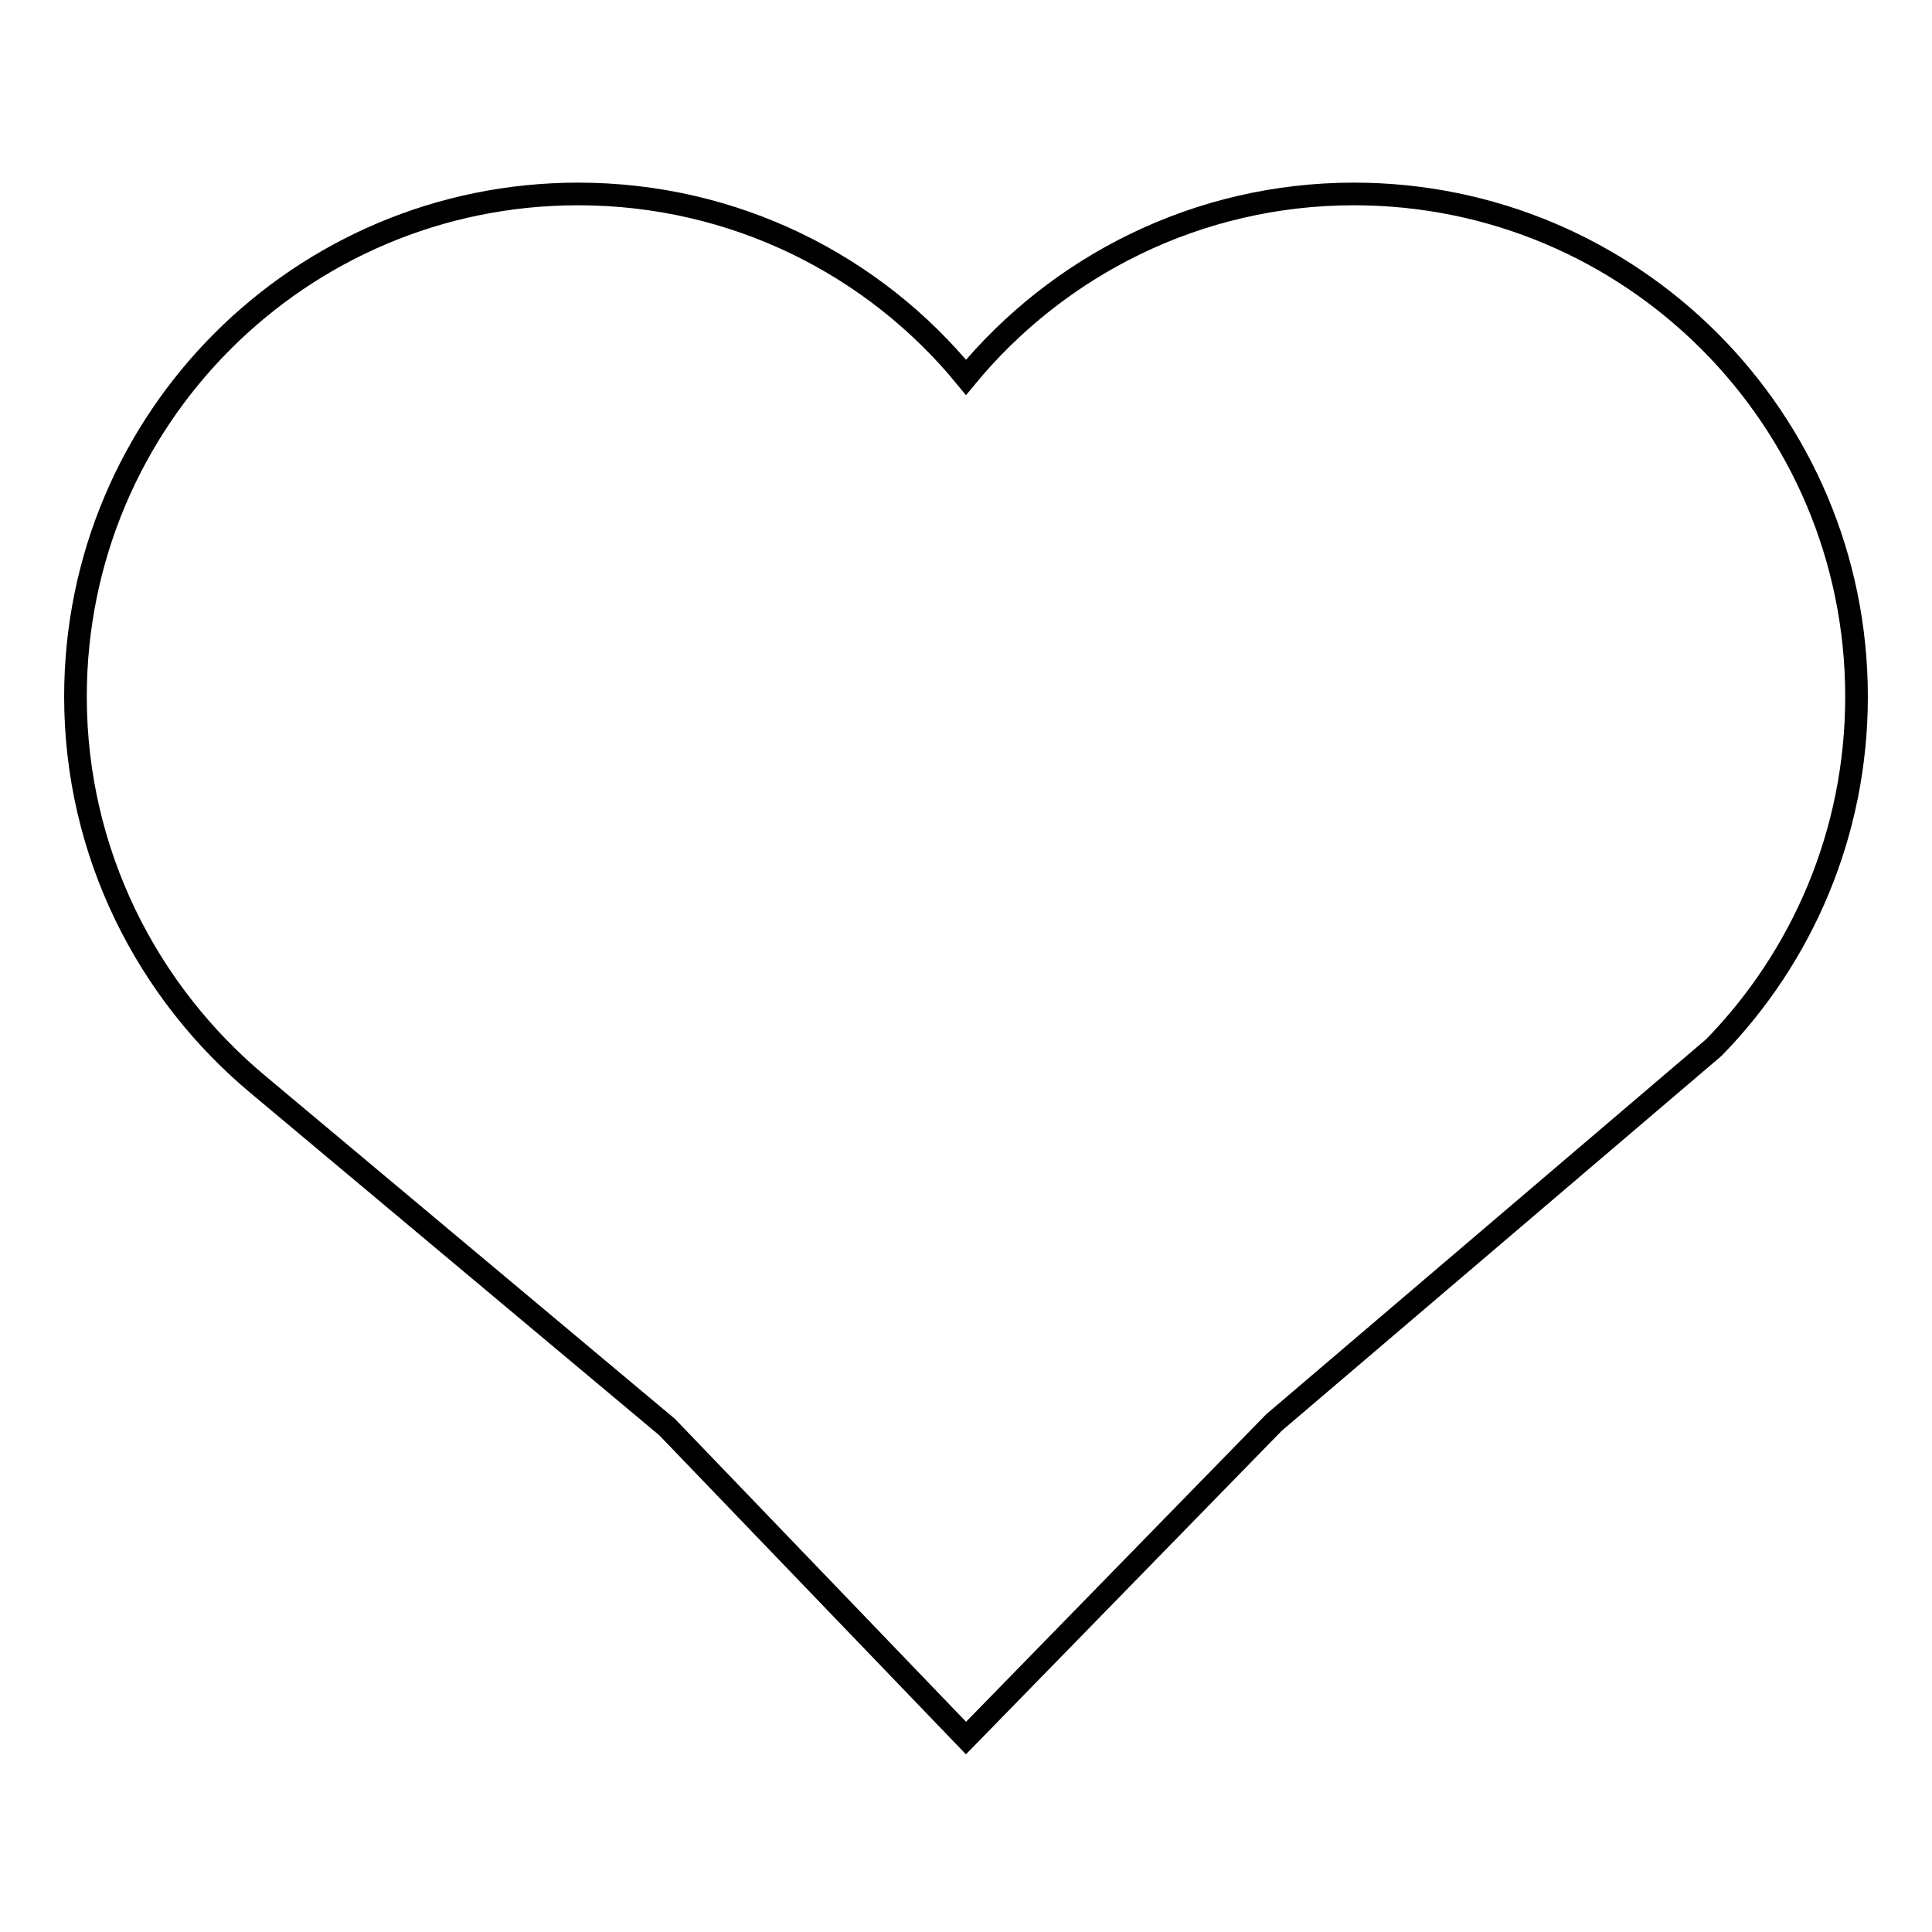 <?xml version="1.0" encoding="utf-8"?>
<!-- Svg Vector Icons : http://www.onlinewebfonts.com/icon -->
<!DOCTYPE svg PUBLIC "-//W3C//DTD SVG 1.1//EN" "http://www.w3.org/Graphics/SVG/1.1/DTD/svg11.dtd">
<svg version="1.1" xmlns="http://www.w3.org/2000/svg" xmlns:xlink="http://www.w3.org/1999/xlink" x="0px" y="0px" viewBox="0 0 256 256" enable-background="new 0 0 256 256" xml:space="preserve">
<g><g><path stroke-width="3" fill-opacity="0" stroke="#000000"  d="M128,230.3l-39.6-41.2l-54.1-45.3C19.5,131.5,10,113,10,92.3c0-36.8,29.8-66.6,66.6-66.6c20.7,0,39.2,9.4,51.4,24.3c12.2-14.8,30.7-24.3,51.4-24.3c36.8,0,66.6,29.8,66.6,66.6c0,18.1-7.2,34.5-18.9,46.5l-58.3,49.7L128,230.3z"/></g></g>
</svg>